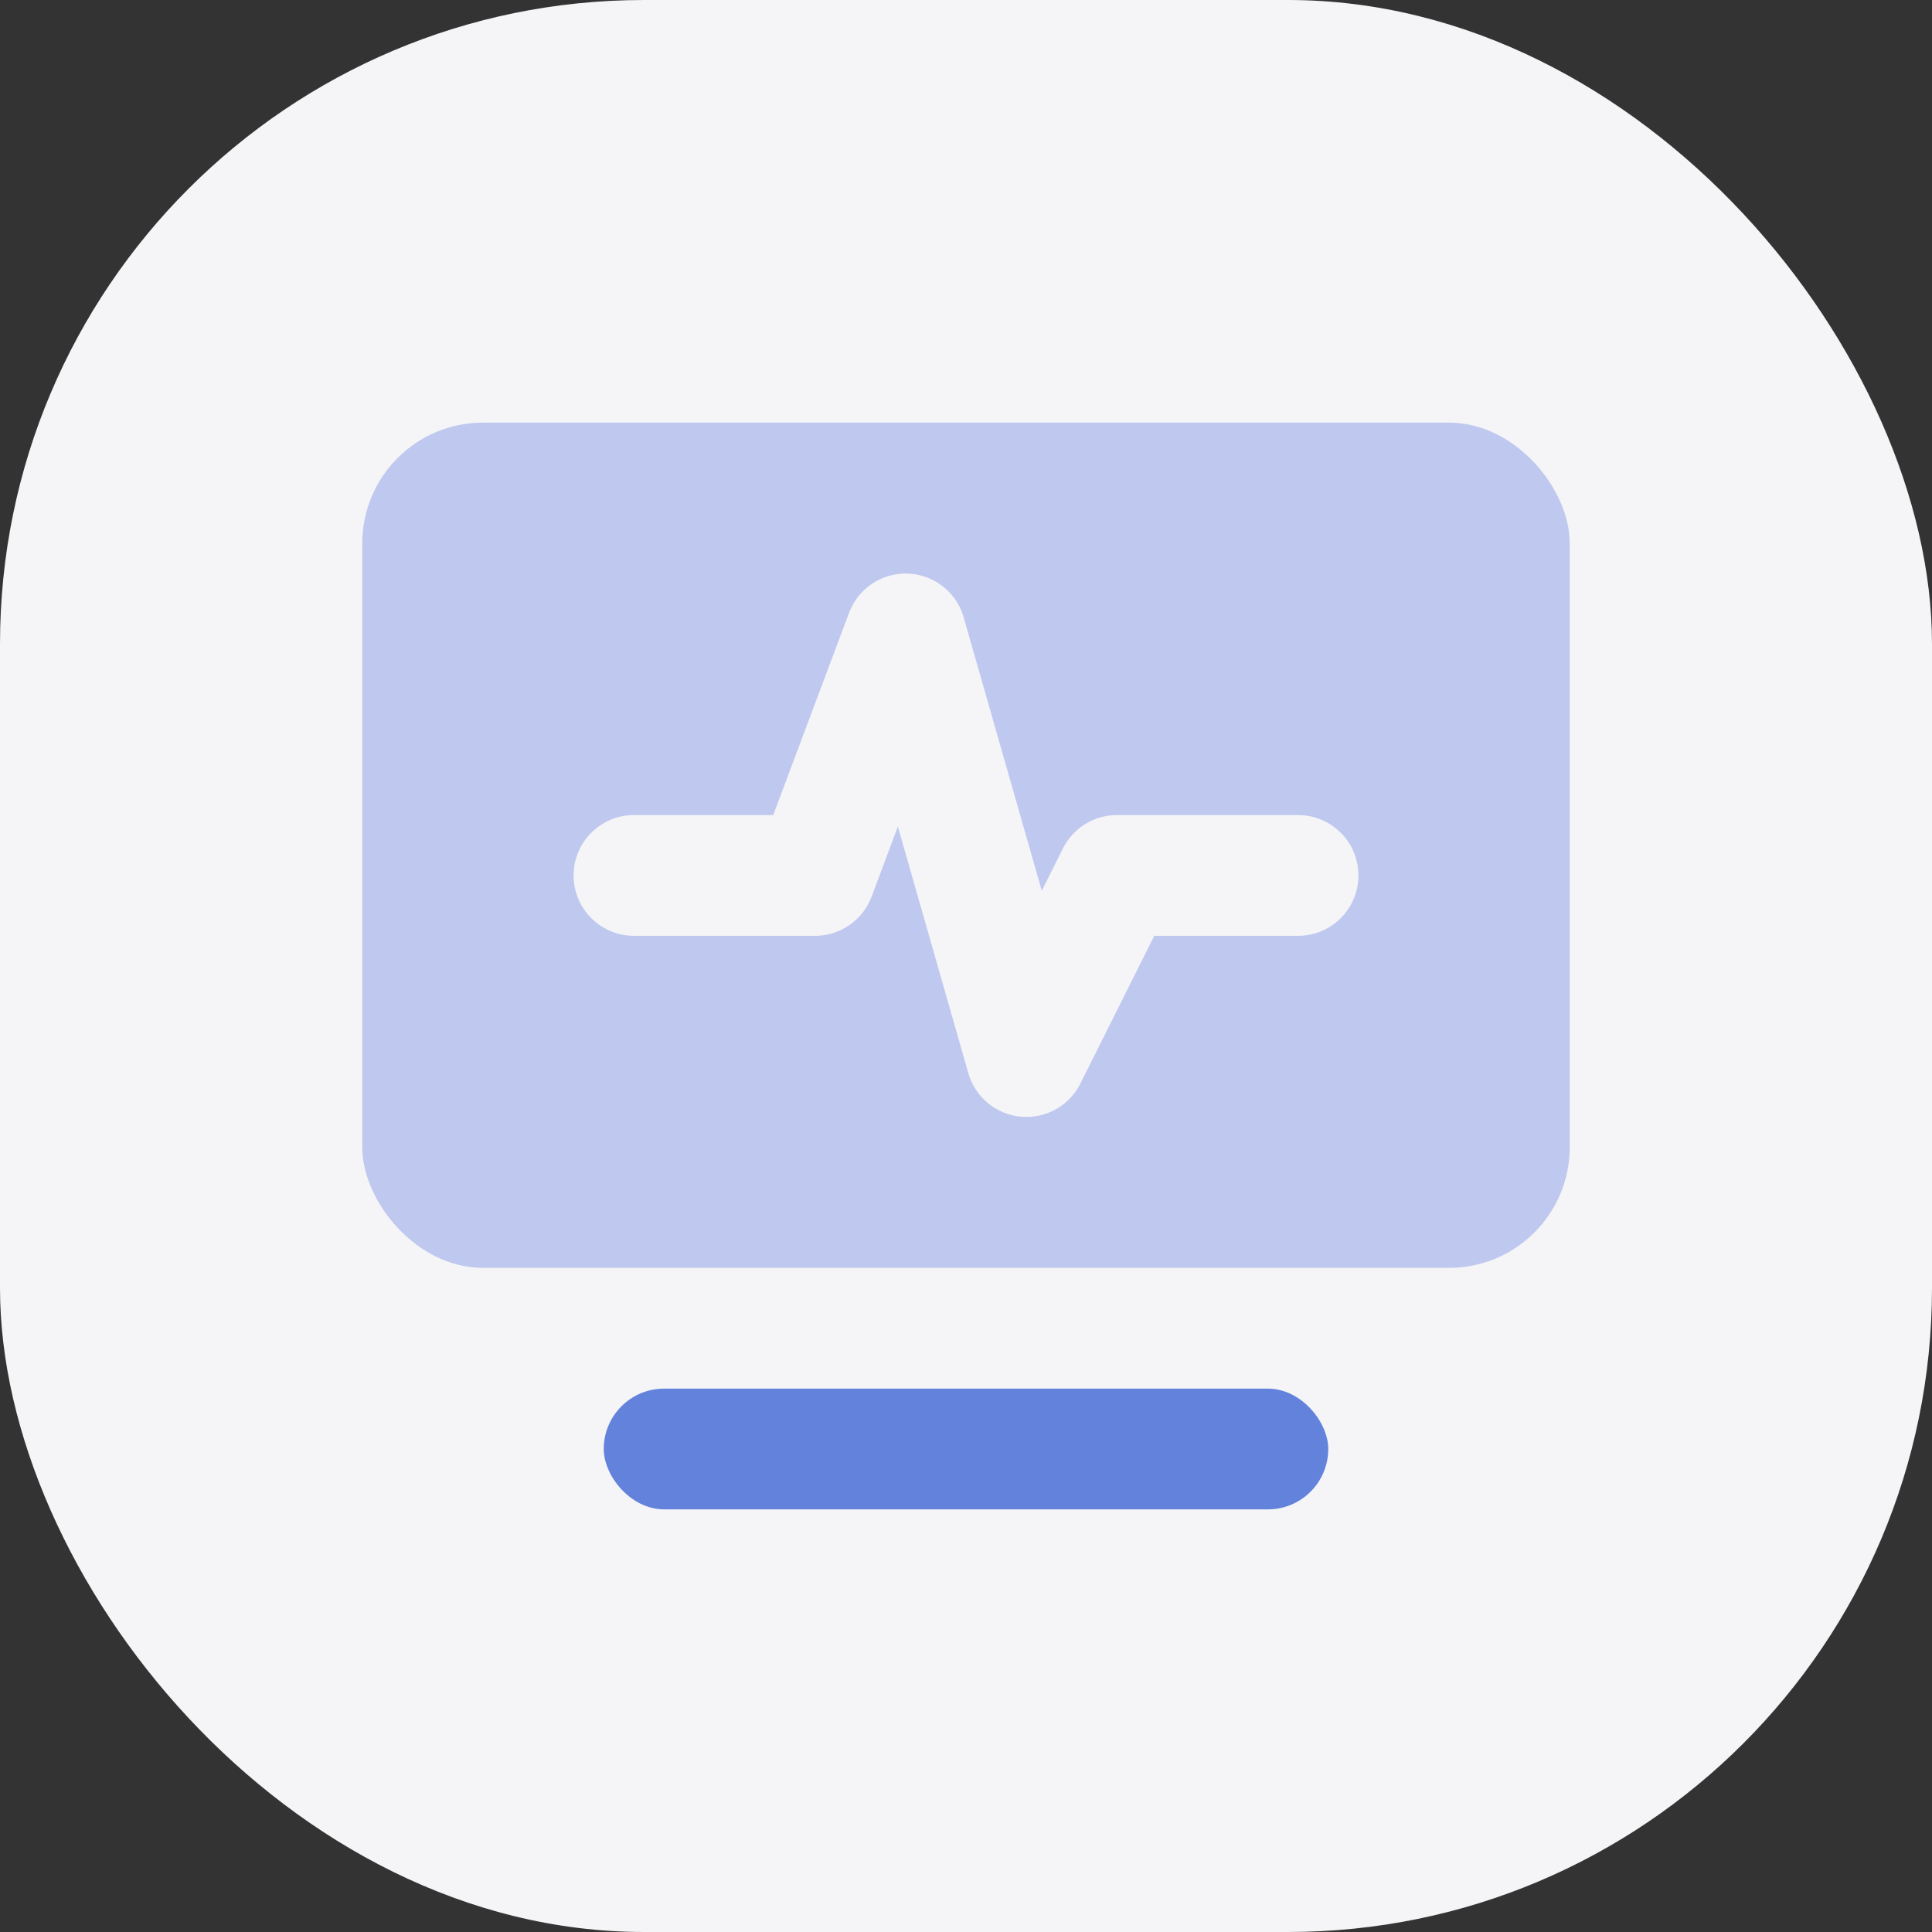 <svg width="48" height="48" viewBox="0 0 48 48" fill="none" xmlns="http://www.w3.org/2000/svg">
<rect x="0" y="0" width="48" height="48" fill="#333333" stroke="none"/>
<rect width="48" height="48" rx="16" fill="#F5F5F7"/>
<rect x="9" y="10.5" width="30" height="21" rx="3" fill="#BFC8EF"/>
<path d="M15.75 21.75H20.25L22.5 15.75L25.5 26.25L27.75 21.75H32.25" stroke="#F5F5F7" stroke-width="3" stroke-linecap="round" stroke-linejoin="round"/>
<rect x="15" y="34.5" width="18" height="3" rx="1.5" fill="#6282DB"/>
</svg>
